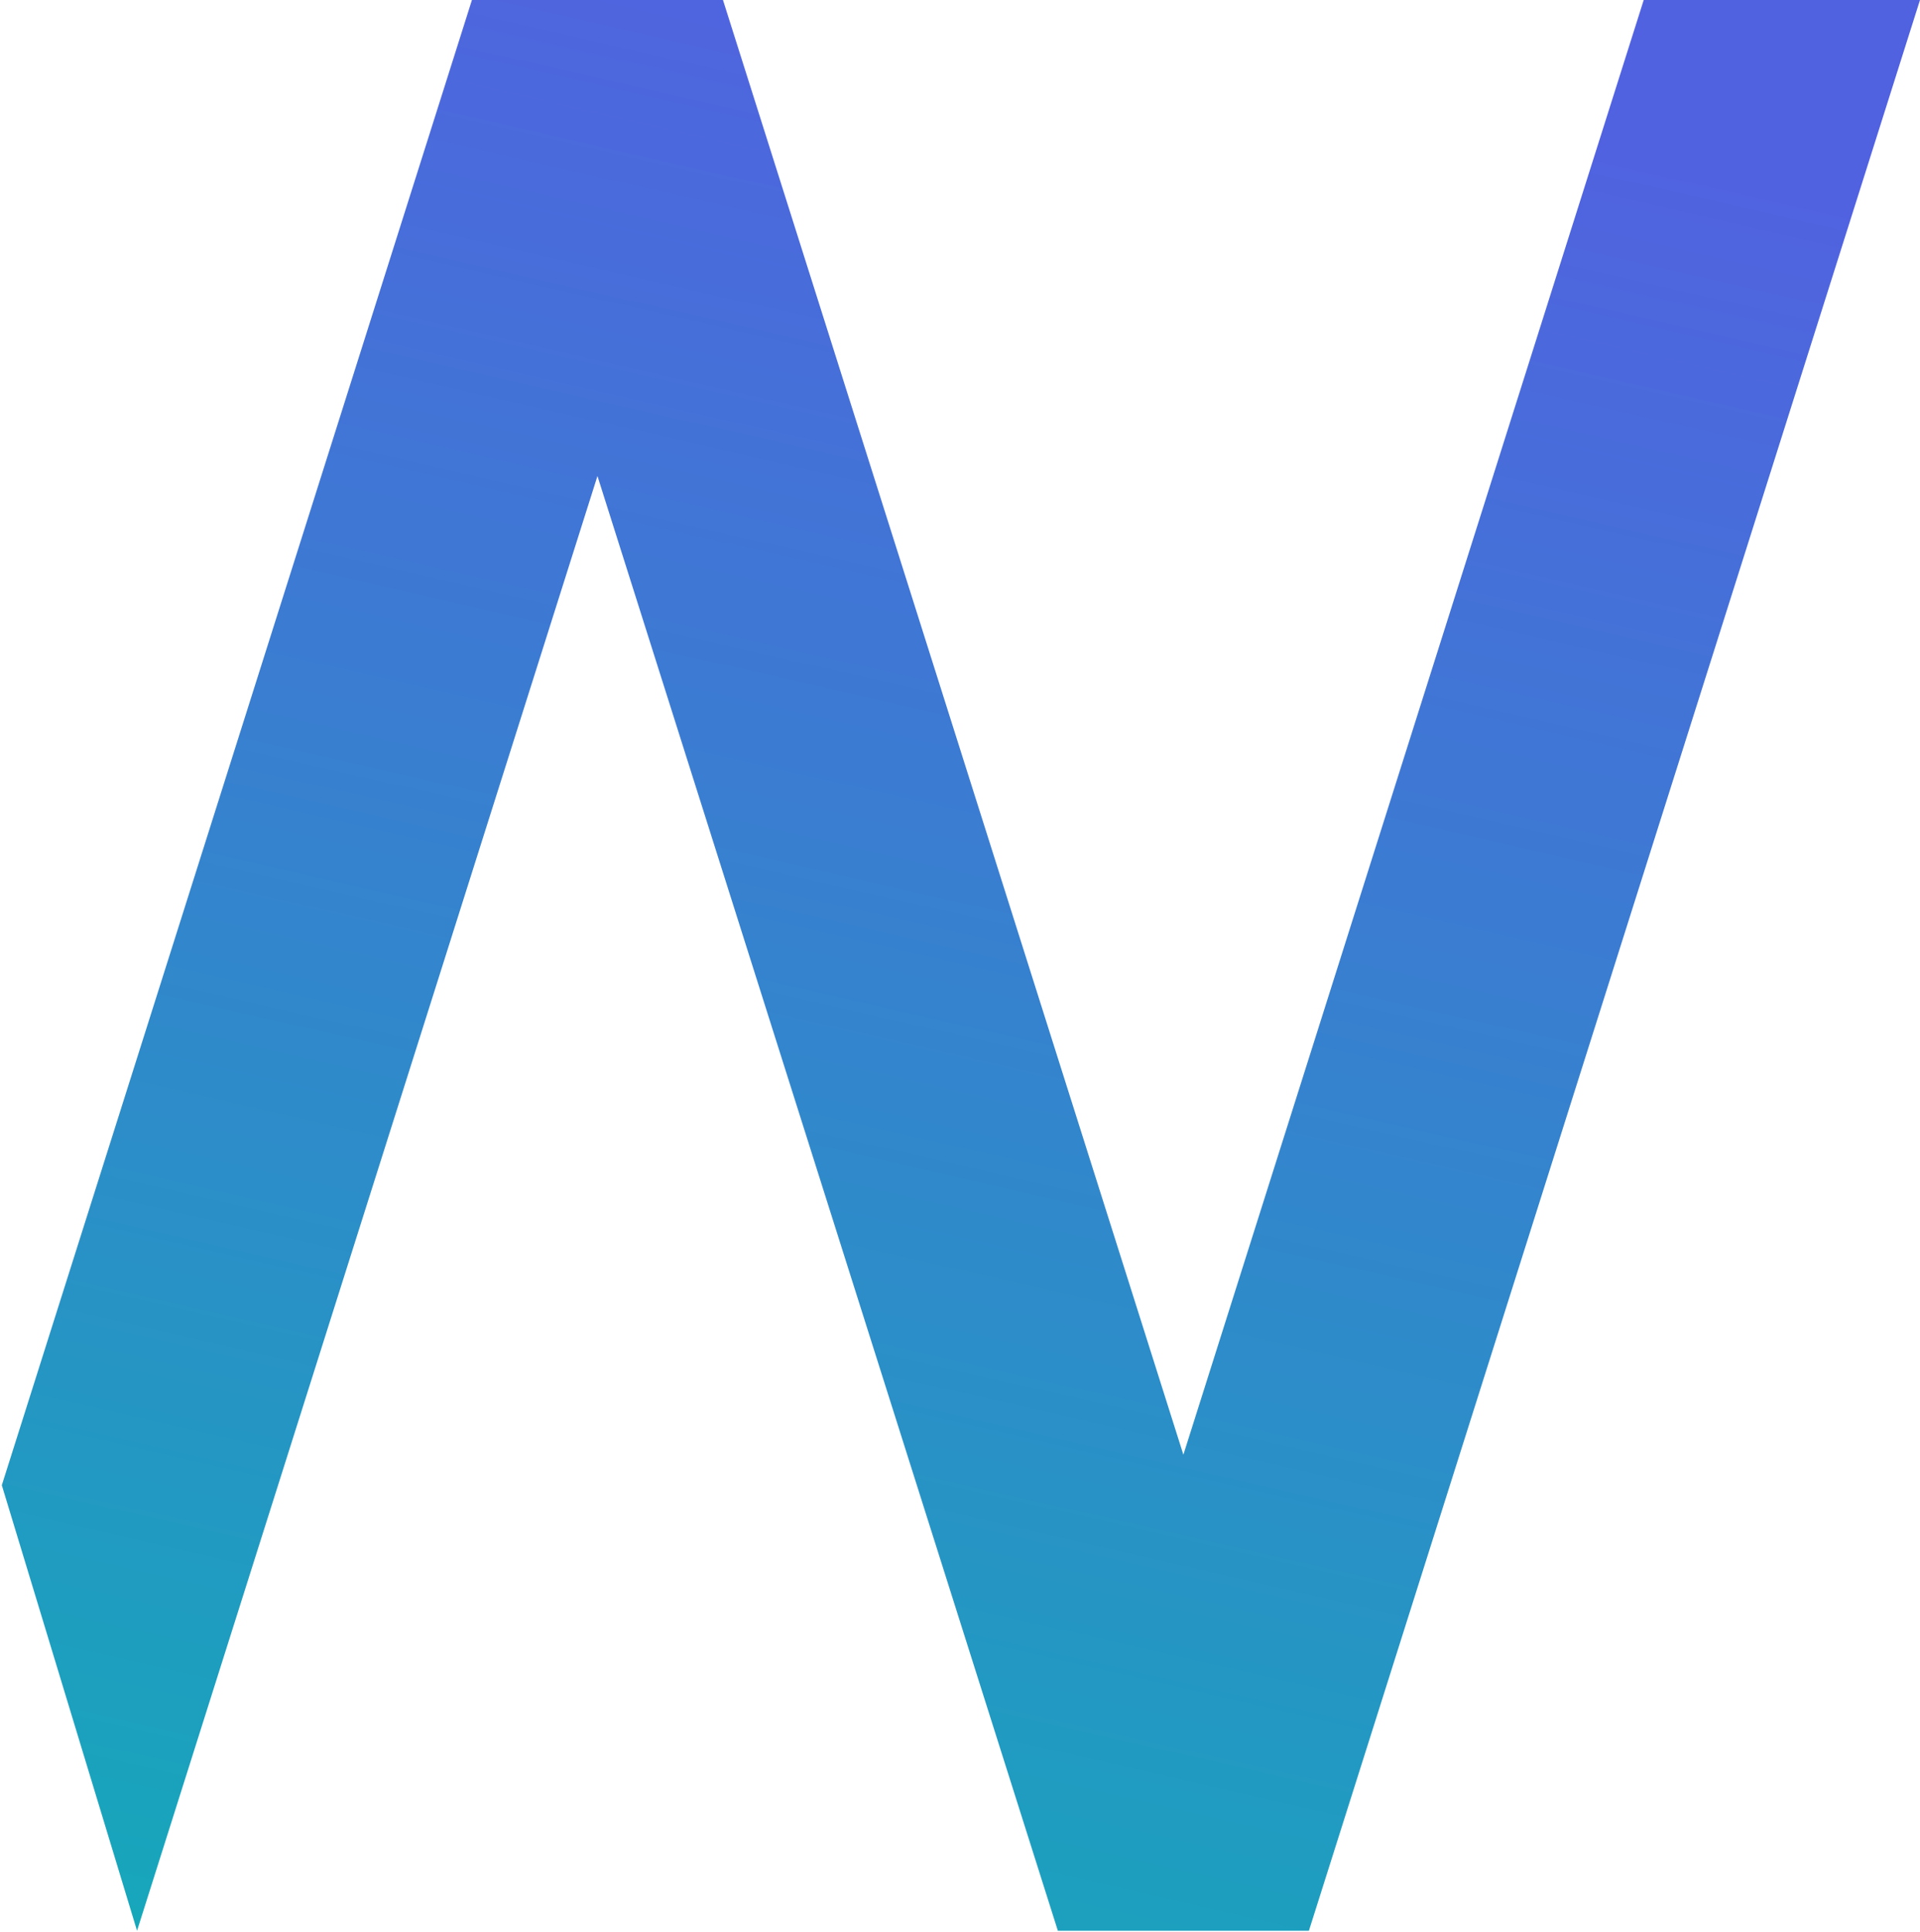 <svg width="631" height="635" viewBox="0 0 631 635" fill="none" xmlns="http://www.w3.org/2000/svg">
<path d="M0.598 488.185L155.099 0L237.601 0L388.913 478.156L540.198 0H630.998L430.164 634.631H347.662L196.35 156.462L45.039 634.631L0.598 488.185Z" fill="url(#paint0_linear_2399_456)"/>
<defs>
<linearGradient id="paint0_linear_2399_456" x1="151.2" y1="716.578" x2="315.798" y2="0" gradientUnits="userSpaceOnUse">
<stop stop-color="#11ADB7"/>
<stop offset="1" stop-color="#5162E0"/>
</linearGradient>
</defs>
</svg>
